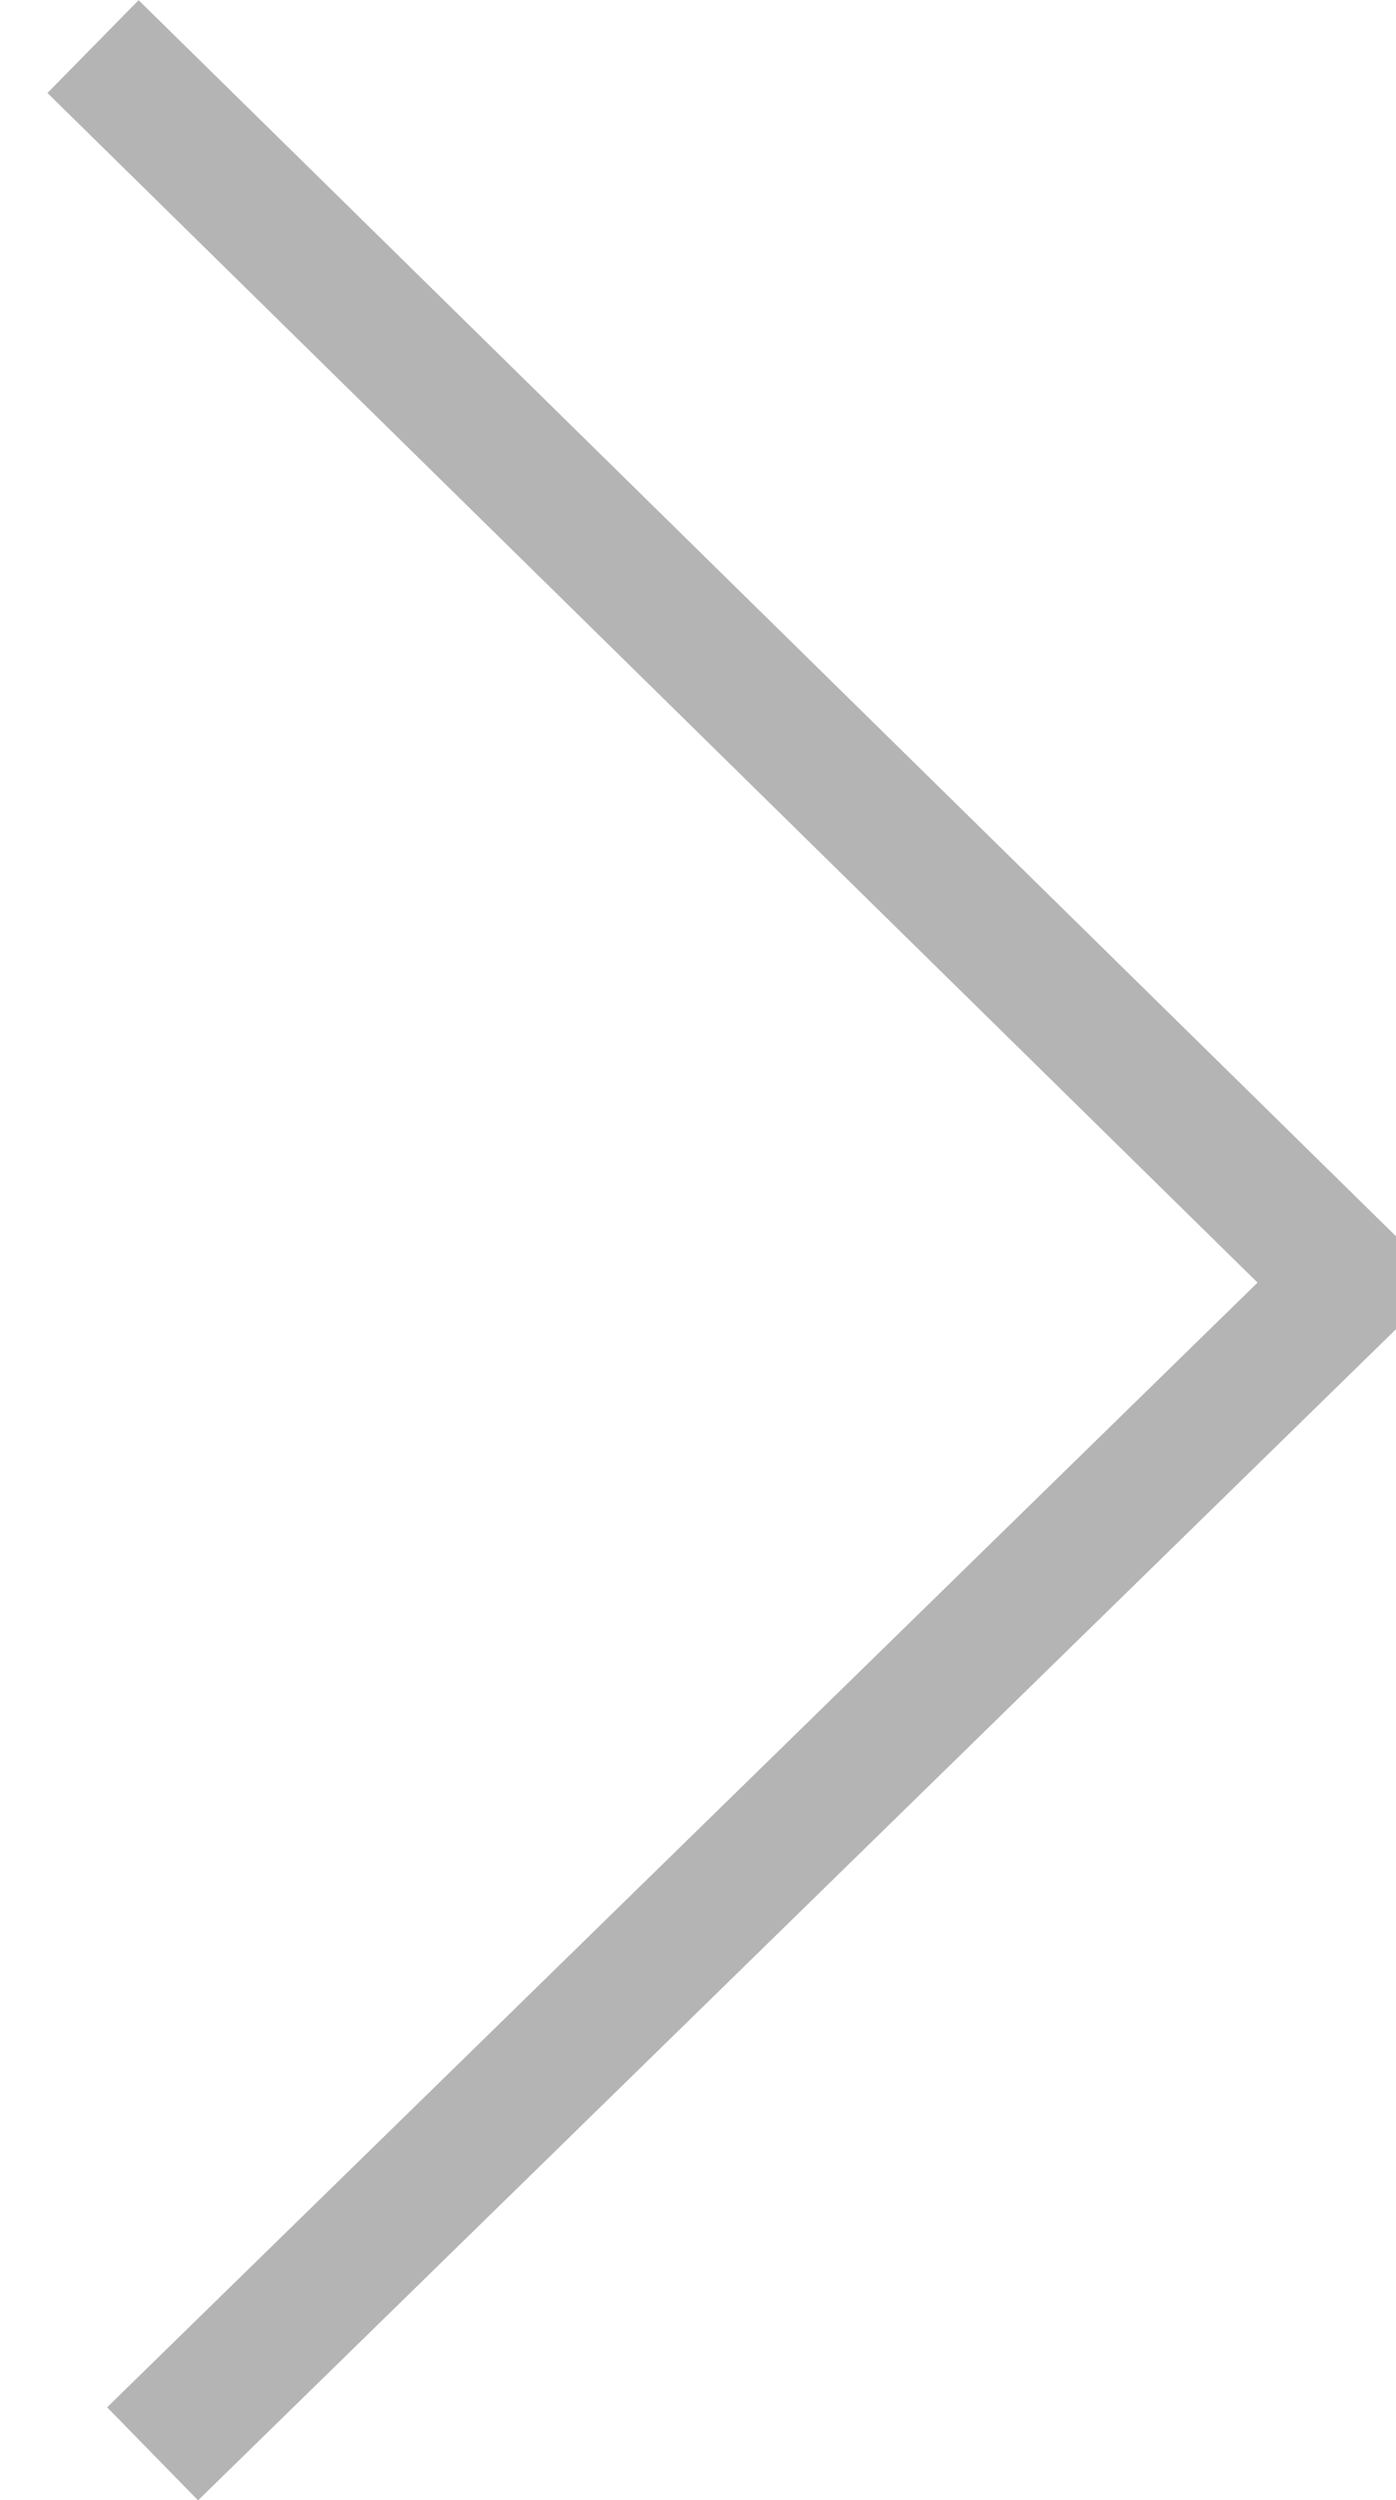 <?xml version="1.0" encoding="utf-8"?>
<!-- Generator: Adobe Illustrator 16.0.0, SVG Export Plug-In . SVG Version: 6.00 Build 0)  -->
<!DOCTYPE svg PUBLIC "-//W3C//DTD SVG 1.1//EN" "http://www.w3.org/Graphics/SVG/1.1/DTD/svg11.dtd">
<svg version="1.1" id="Layer_1" xmlns="http://www.w3.org/2000/svg" xmlns:xlink="http://www.w3.org/1999/xlink" x="0px" y="0px"
	 width="10.731px" height="19.214px" viewBox="0 0 10.731 19.214" enable-background="new 0 0 10.731 19.214" xml:space="preserve">
<polyline fill="none" stroke="#B4B4B5" stroke-miterlimit="10" points="1.173,18.858 10.381,9.858 0.715,0.358 "/>
</svg>
